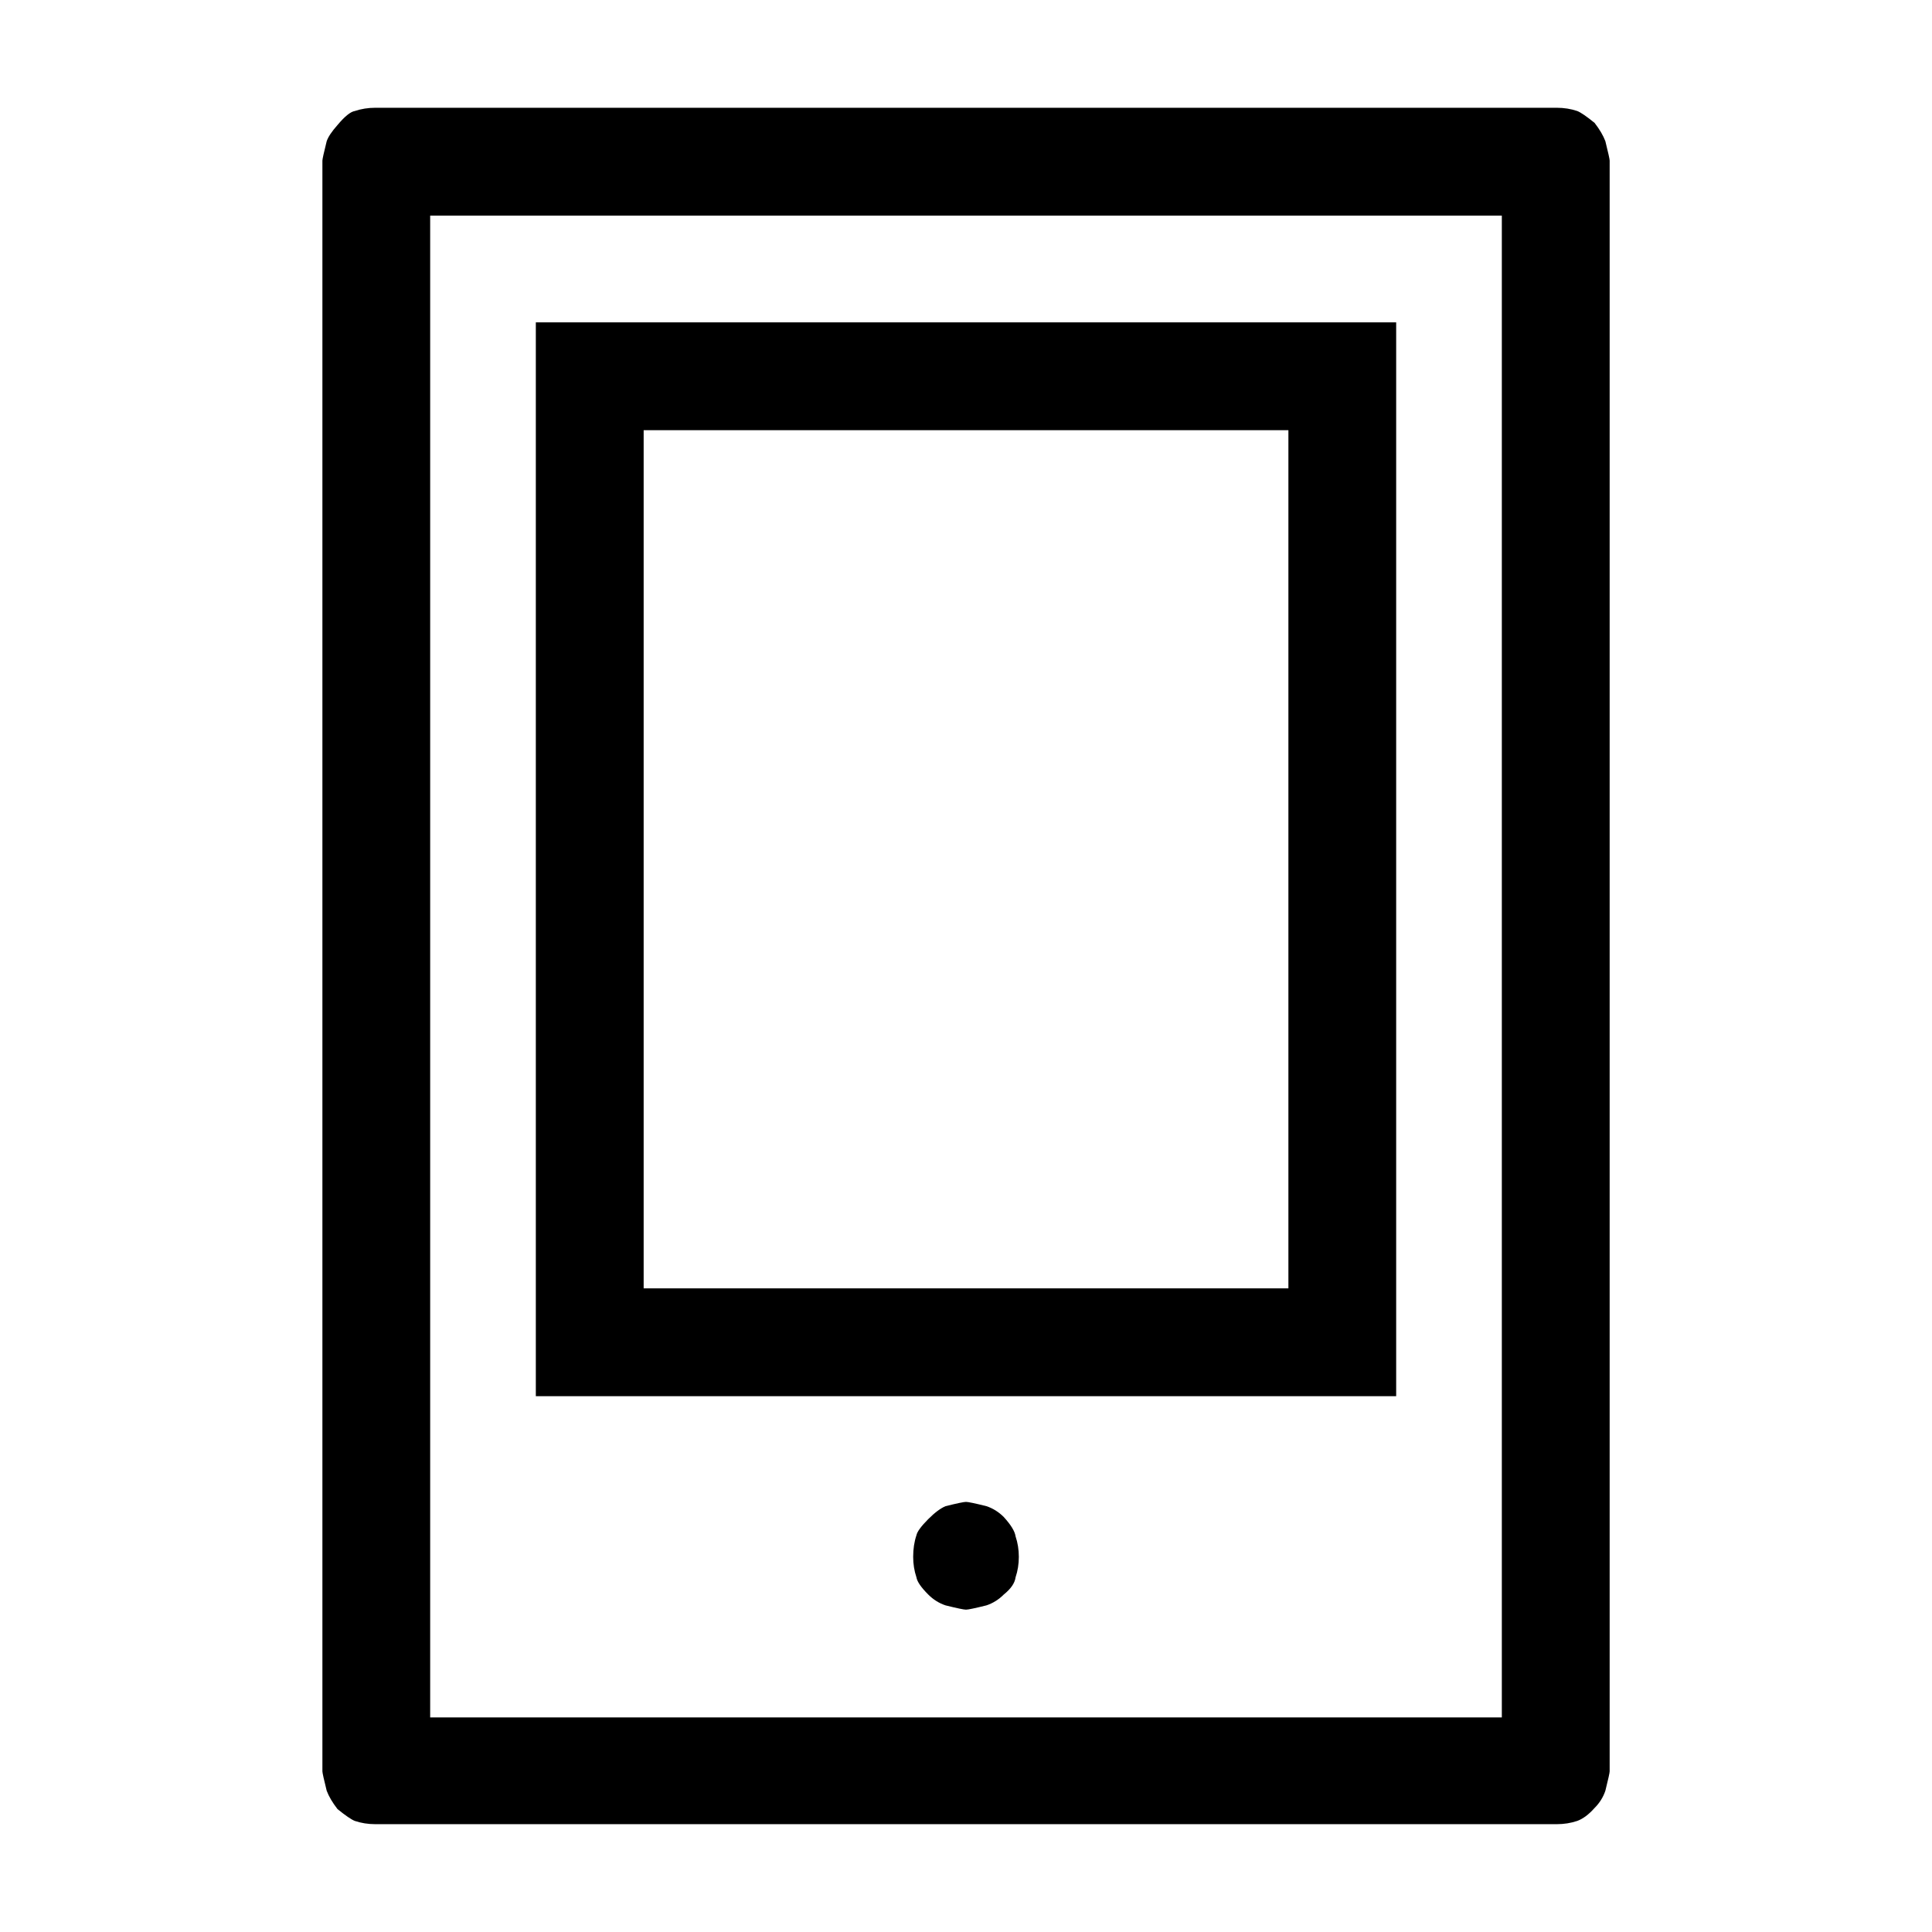 <svg xmlns="http://www.w3.org/2000/svg" viewBox="0 0 32 32"><path d="M25.786 30.214H6.215q-.179 0-.339-.054-.089-.036-.286-.196-.125-.161-.179-.304-.071-.286-.071-.321V2.66q0-.036.071-.321.036-.107.179-.268.179-.214.286-.232.161-.054.339-.054h19.571q.179 0 .339.054.089.036.286.196.125.161.179.304.071.286.071.321v26.679q0 .036-.071.321-.054.161-.179.286-.143.161-.286.214-.161.054-.339.054zM7.125 28.446h17.75V3.571H7.125zm1.75-5.321V5.339h14.25v17.786zm1.786-1.786H21.34V7.125H10.661zm6.214 4.447q0 .179-.054.339-.018.143-.196.286-.125.125-.286.179-.286.071-.339.071t-.339-.071q-.161-.054-.286-.179-.179-.179-.196-.286-.054-.161-.054-.339 0-.196.054-.357.018-.089.196-.268.161-.161.286-.214.286-.071.339-.071t.339.071q.161.054.286.179.179.196.196.321.054.161.054.339z" fill="#000000"/></svg>